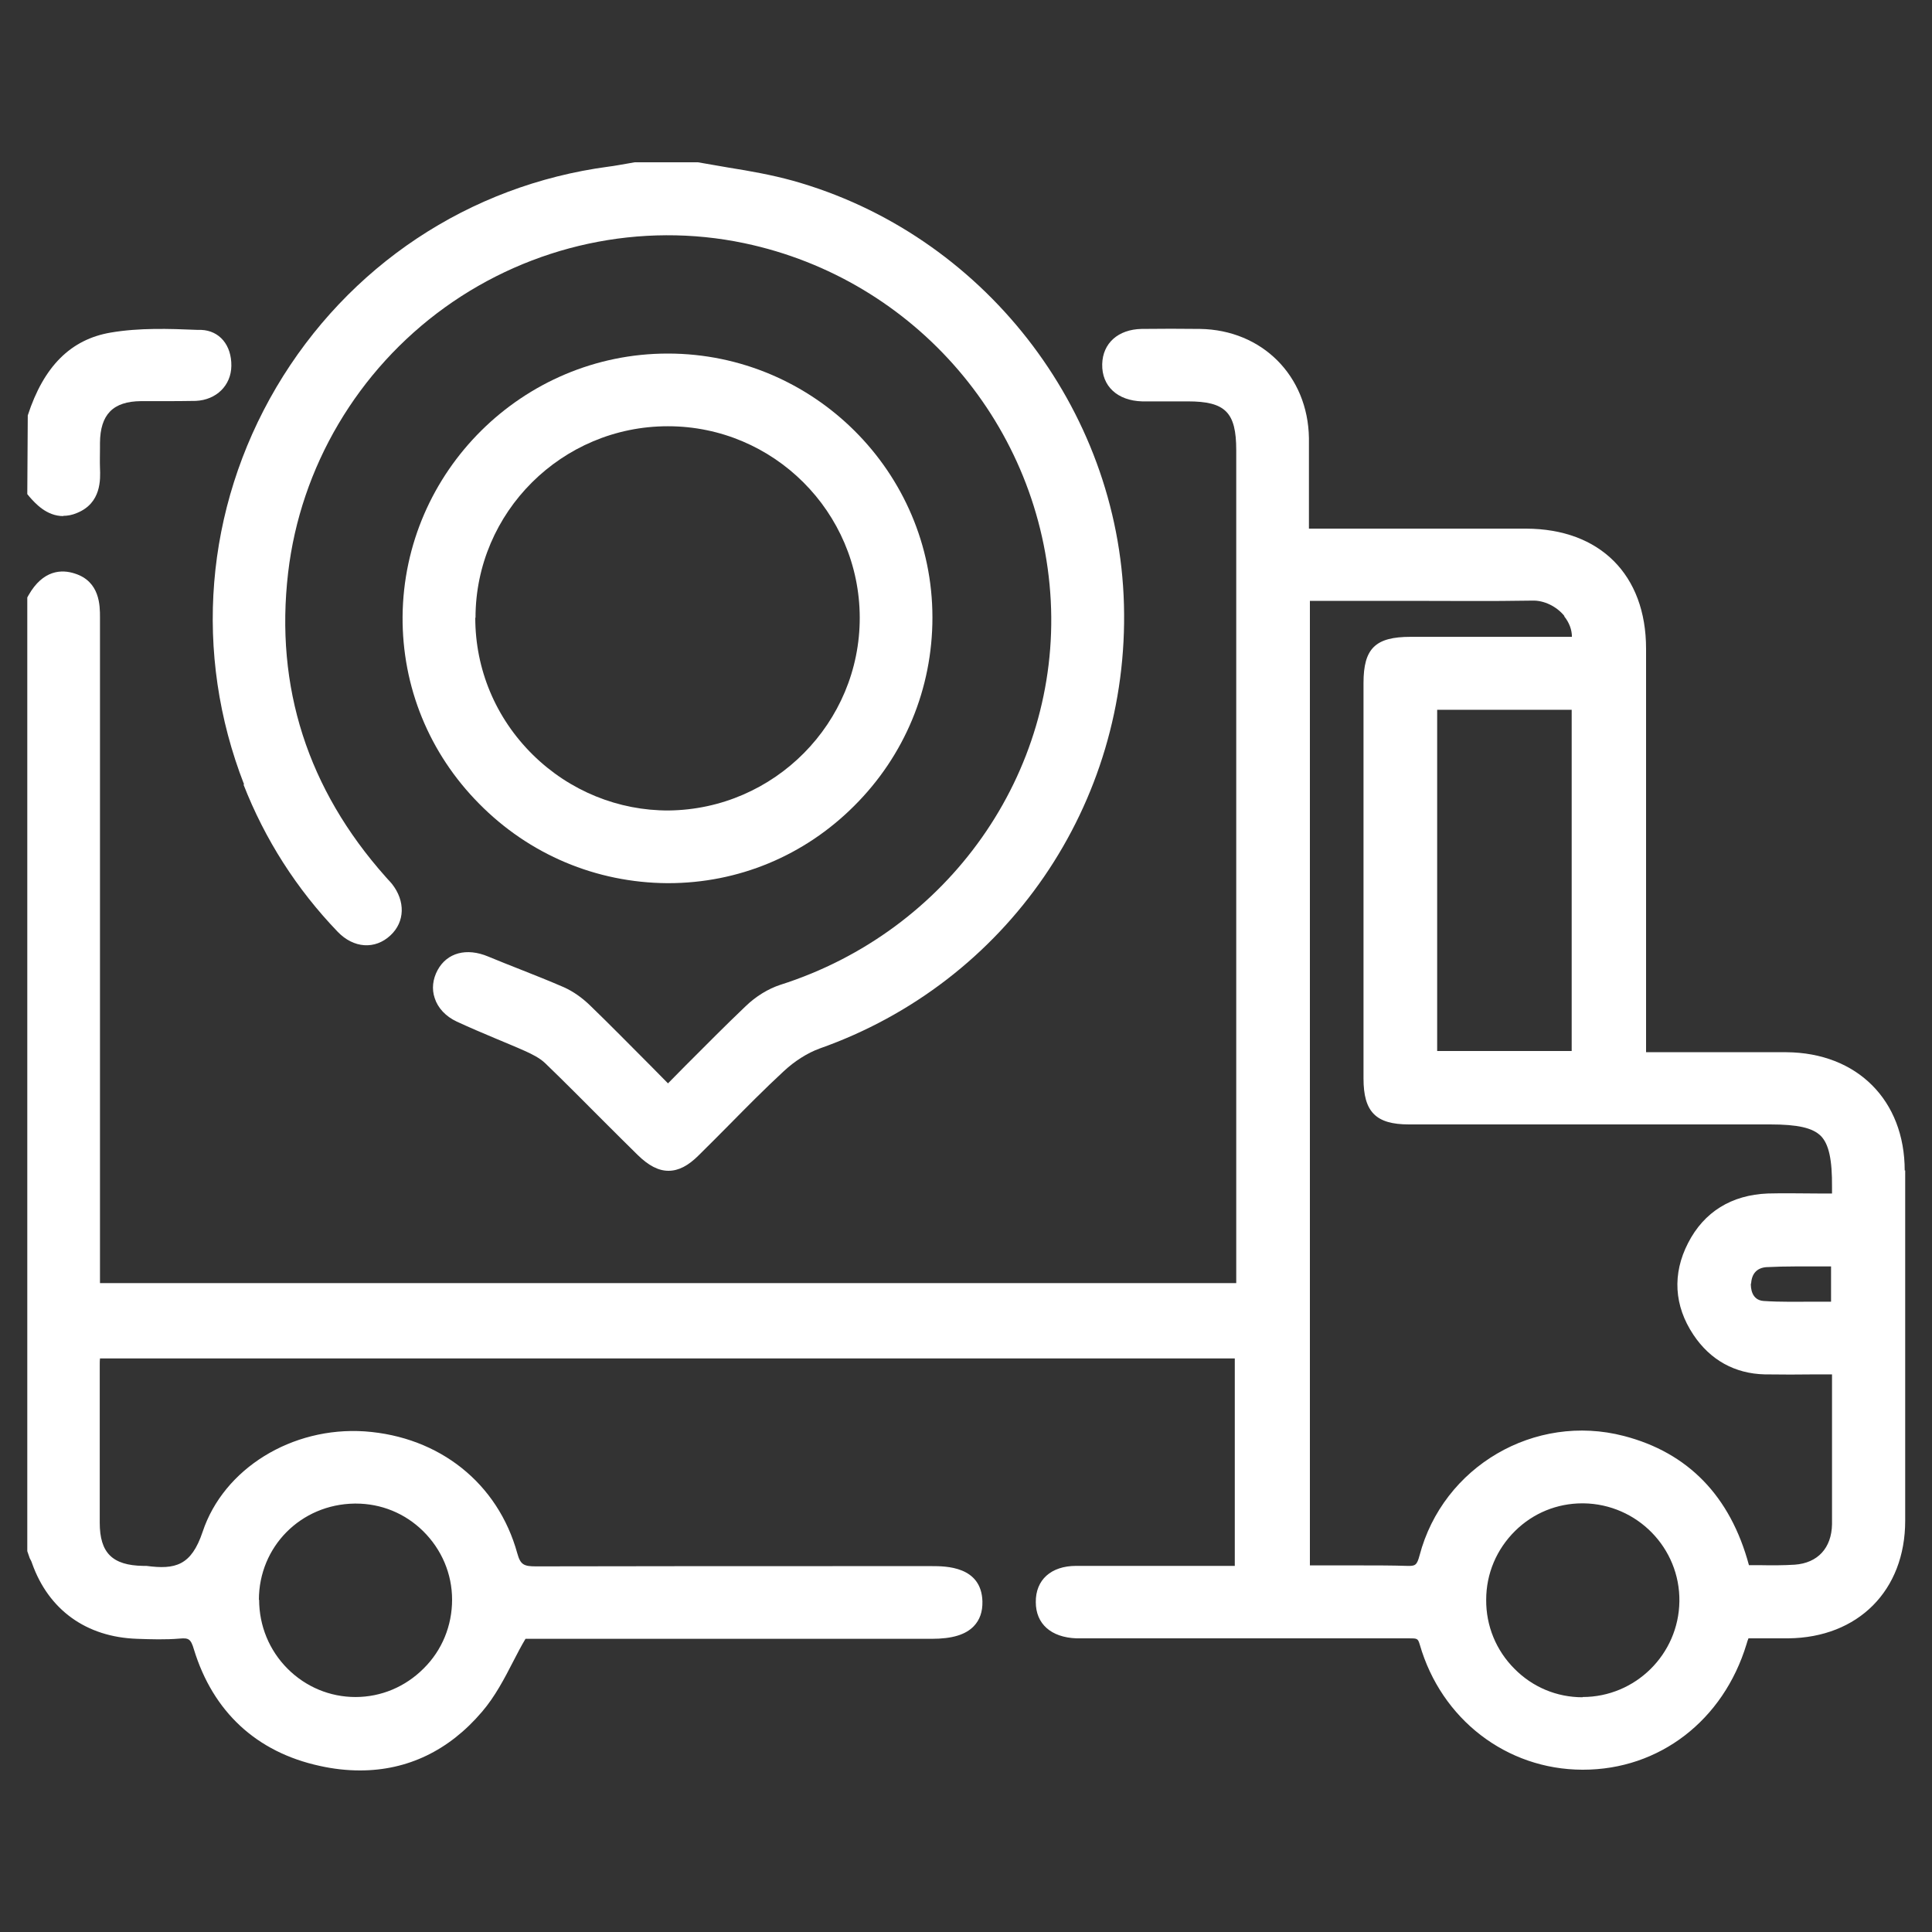 <?xml version="1.0" encoding="UTF-8"?>
<svg id="Layer_1" data-name="Layer 1" xmlns="http://www.w3.org/2000/svg" viewBox="0 0 80 80">
  <rect x="0" y="0" width="80" height="80" fill="#333333" stroke="none"/>
  <defs>
    <style>
      .cls-1 {
        fill: #fff;
      }
    </style>
  </defs>
  <path class="cls-1" d="M78.87,48.47c0-2.91-1.97-4.88-4.9-4.9-1.22,0-2.44,0-3.66,0h-2.15s0-5.4,0-5.4c0-3.77,0-7.54,0-11.31,0-3.06-1.91-4.96-4.96-4.97h-9s0-.93,0-.93c0-.96,0-1.89,0-2.82-.04-2.58-1.94-4.48-4.51-4.52-.81-.01-1.61-.01-2.42,0-.97.02-1.61.59-1.63,1.46-.02.91.63,1.51,1.65,1.54.43,0,.85,0,1.28,0h.61c1.56,0,2.01.45,2.01,2.02v34.49s-47.05,0-47.05,0v-6.17c0-7.13,0-14.27,0-21.4,0-.48,0-1.48-1.04-1.81-.54-.18-1.32-.16-1.92.9l-.05.09v39.49l.1.29c.04.07.08.15.1.22.68,1.91,2.23,3.05,4.35,3.12.57.02,1.17.04,1.76-.01.36-.03.46,0,.59.45.79,2.58,2.59,4.25,5.2,4.82.58.13,1.14.19,1.68.19,1.96,0,3.68-.82,5.05-2.43.54-.63.93-1.38,1.3-2.1.16-.31.32-.62.5-.92h16.82c.85,0,1.4-.17,1.74-.52.25-.26.37-.6.36-1.03-.04-1.46-1.53-1.46-2.09-1.46h-3.42c-4.33,0-8.65,0-12.98.01-.5,0-.64-.07-.77-.54-.8-2.9-3.22-4.83-6.32-5.05-3.01-.2-5.84,1.54-6.71,4.16-.47,1.4-1.13,1.57-2.33,1.41h-.13c-1.28-.02-1.8-.54-1.8-1.79,0-2.18,0-4.36,0-6.54,0-.09,0-.17.01-.26h46.99v8.59h-2.27c-1.44,0-2.87,0-4.3,0-1.04,0-1.68.58-1.67,1.5,0,.9.63,1.46,1.68,1.5.15,0,.29,0,.44,0h13.32c.36,0,.38,0,.46.26.89,3.09,3.59,5.17,6.73,5.18h.03c3.16,0,5.81-2.04,6.77-5.2.02-.08.05-.16.08-.24h.39c.43,0,.84,0,1.26,0,2.89-.03,4.84-1.98,4.84-4.87,0-4.84,0-9.67,0-14.51ZM64.77,25.52c.21.26.32.56.32.85h-6.68c-1.46,0-1.95.48-1.95,1.91,0,5.46,0,10.92,0,16.38,0,1.38.51,1.9,1.88,1.9h14.96c1.14,0,1.76.14,2.1.48.33.34.47.98.46,2.13v.25h-.57c-.71,0-1.4-.02-2.09,0-1.5.06-2.64.76-3.3,2.05-.66,1.28-.58,2.6.22,3.8.7,1.05,1.72,1.61,2.95,1.64.71.01,1.41.01,2.15,0h.64s0,4.06,0,4.06c0,.72,0,1.43,0,2.15-.02.98-.59,1.6-1.54,1.67-.48.03-.96.03-1.47.02-.14,0-.29,0-.43,0-.77-2.86-2.52-4.66-5.18-5.35-3.69-.96-7.49,1.26-8.46,4.95-.11.41-.18.44-.52.43-.63-.02-1.26-.02-1.89-.02-.41,0-.82,0-1.24,0h-.89s0-39.94,0-39.94h4.06c1.71,0,3.43.02,5.14-.01.49-.02,1.02.24,1.34.64ZM72.51,53.16c.02-.42.24-.66.63-.69.41-.02.81-.03,1.22-.03.3,0,.6,0,.9,0,.19,0,.37,0,.56,0v1.46c-.19,0-.39,0-.58,0-.77,0-1.49.02-2.22-.03-.49-.04-.53-.53-.52-.74ZM65.08,29.38v14.14h-5.57v-14.13c.09,0,.18,0,.26,0h5.31ZM65.53,70.28h0c-1.07,0-2.07-.42-2.82-1.18-.76-.76-1.18-1.78-1.17-2.86,0-1.08.43-2.09,1.2-2.85.75-.74,1.74-1.14,2.78-1.14h.05c2.22.03,4,1.85,3.97,4.06-.03,2.19-1.82,3.96-4.01,3.96ZM10.72,66.25c0-2.21,1.74-3.96,3.96-3.99h.06c1.04,0,2.03.4,2.78,1.14.77.76,1.2,1.77,1.2,2.84,0,1.07-.41,2.09-1.18,2.85-.76.76-1.76,1.18-2.82,1.18h0c-1.06,0-2.06-.42-2.81-1.17-.76-.76-1.18-1.78-1.18-2.86Z"/>
  <path class="cls-1" d="M10.08,32.48c.89,2.28,2.2,4.33,3.9,6.1.66.69,1.55.75,2.19.15.6-.56.62-1.42.06-2.13-.06-.07-.12-.14-.18-.2l-.08-.09c-3.23-3.63-4.59-7.86-4.04-12.59.51-4.38,2.88-8.39,6.49-10.99,3.6-2.59,8.12-3.56,12.4-2.66,7.09,1.49,12.31,7.58,12.69,14.81.37,7.14-4.23,13.68-11.2,15.9-.49.16-1.01.47-1.45.9-.83.79-1.63,1.6-2.46,2.43l-.74.75-.71-.72c-.85-.85-1.67-1.69-2.52-2.51-.33-.32-.7-.58-1.08-.75-.6-.26-1.2-.5-1.81-.74-.44-.17-.88-.35-1.32-.53-.9-.38-1.71-.16-2.1.56-.2.37-.25.78-.12,1.16.13.41.46.76.91.97.54.25,1.08.48,1.63.71.4.17.8.33,1.2.51.29.13.61.29.83.5.8.77,1.58,1.56,2.37,2.35.49.49.98.98,1.47,1.46.44.43.85.65,1.27.65s.82-.21,1.25-.64c.42-.41.83-.83,1.24-1.24.74-.75,1.5-1.52,2.28-2.24.46-.43.99-.76,1.48-.94,7.77-2.74,12.84-10.12,12.61-18.39-.22-8.14-5.87-15.36-13.72-17.55-.87-.24-1.77-.4-2.65-.54-.4-.07-.8-.14-1.27-.22h-2.62s-.34.06-.34.06c-.25.04-.49.09-.74.12-5.78.77-10.79,4.11-13.76,9.14-2.96,5.03-3.45,11.02-1.33,16.45Z"/>
  <path class="cls-1" d="M2.62,21.36c.17,0,.36-.03.57-.12,1.01-.41.97-1.39.95-1.87-.01-.27,0-.55,0-.82v-.21c.01-1.18.54-1.72,1.7-1.73.29,0,.57,0,.86,0,.47,0,.94,0,1.41-.01.85-.04,1.46-.64,1.47-1.45.01-.86-.49-1.46-1.25-1.49h-.15c-1.19-.05-2.41-.09-3.59.11-1.66.28-2.78,1.4-3.44,3.43l-.02,3.26.09.11c.23.26.7.8,1.4.8Z"/>
  <path class="cls-1" d="M27.63,36.57h.04c2.9,0,5.63-1.13,7.7-3.2,2.09-2.08,3.24-4.86,3.24-7.8,0-6.02-4.92-10.92-10.94-10.93h-.02c-6,0-10.93,4.88-10.98,10.89-.02,2.91,1.1,5.66,3.17,7.75,2.08,2.11,4.85,3.27,7.79,3.29ZM19.69,25.58c0-4.37,3.58-7.93,7.96-7.93h.01c4.37,0,7.93,3.55,7.94,7.92.01,4.36-3.53,7.94-7.91,7.99-2.07.01-4.1-.8-5.63-2.31-1.54-1.52-2.38-3.54-2.38-5.67Z"/>
</svg>